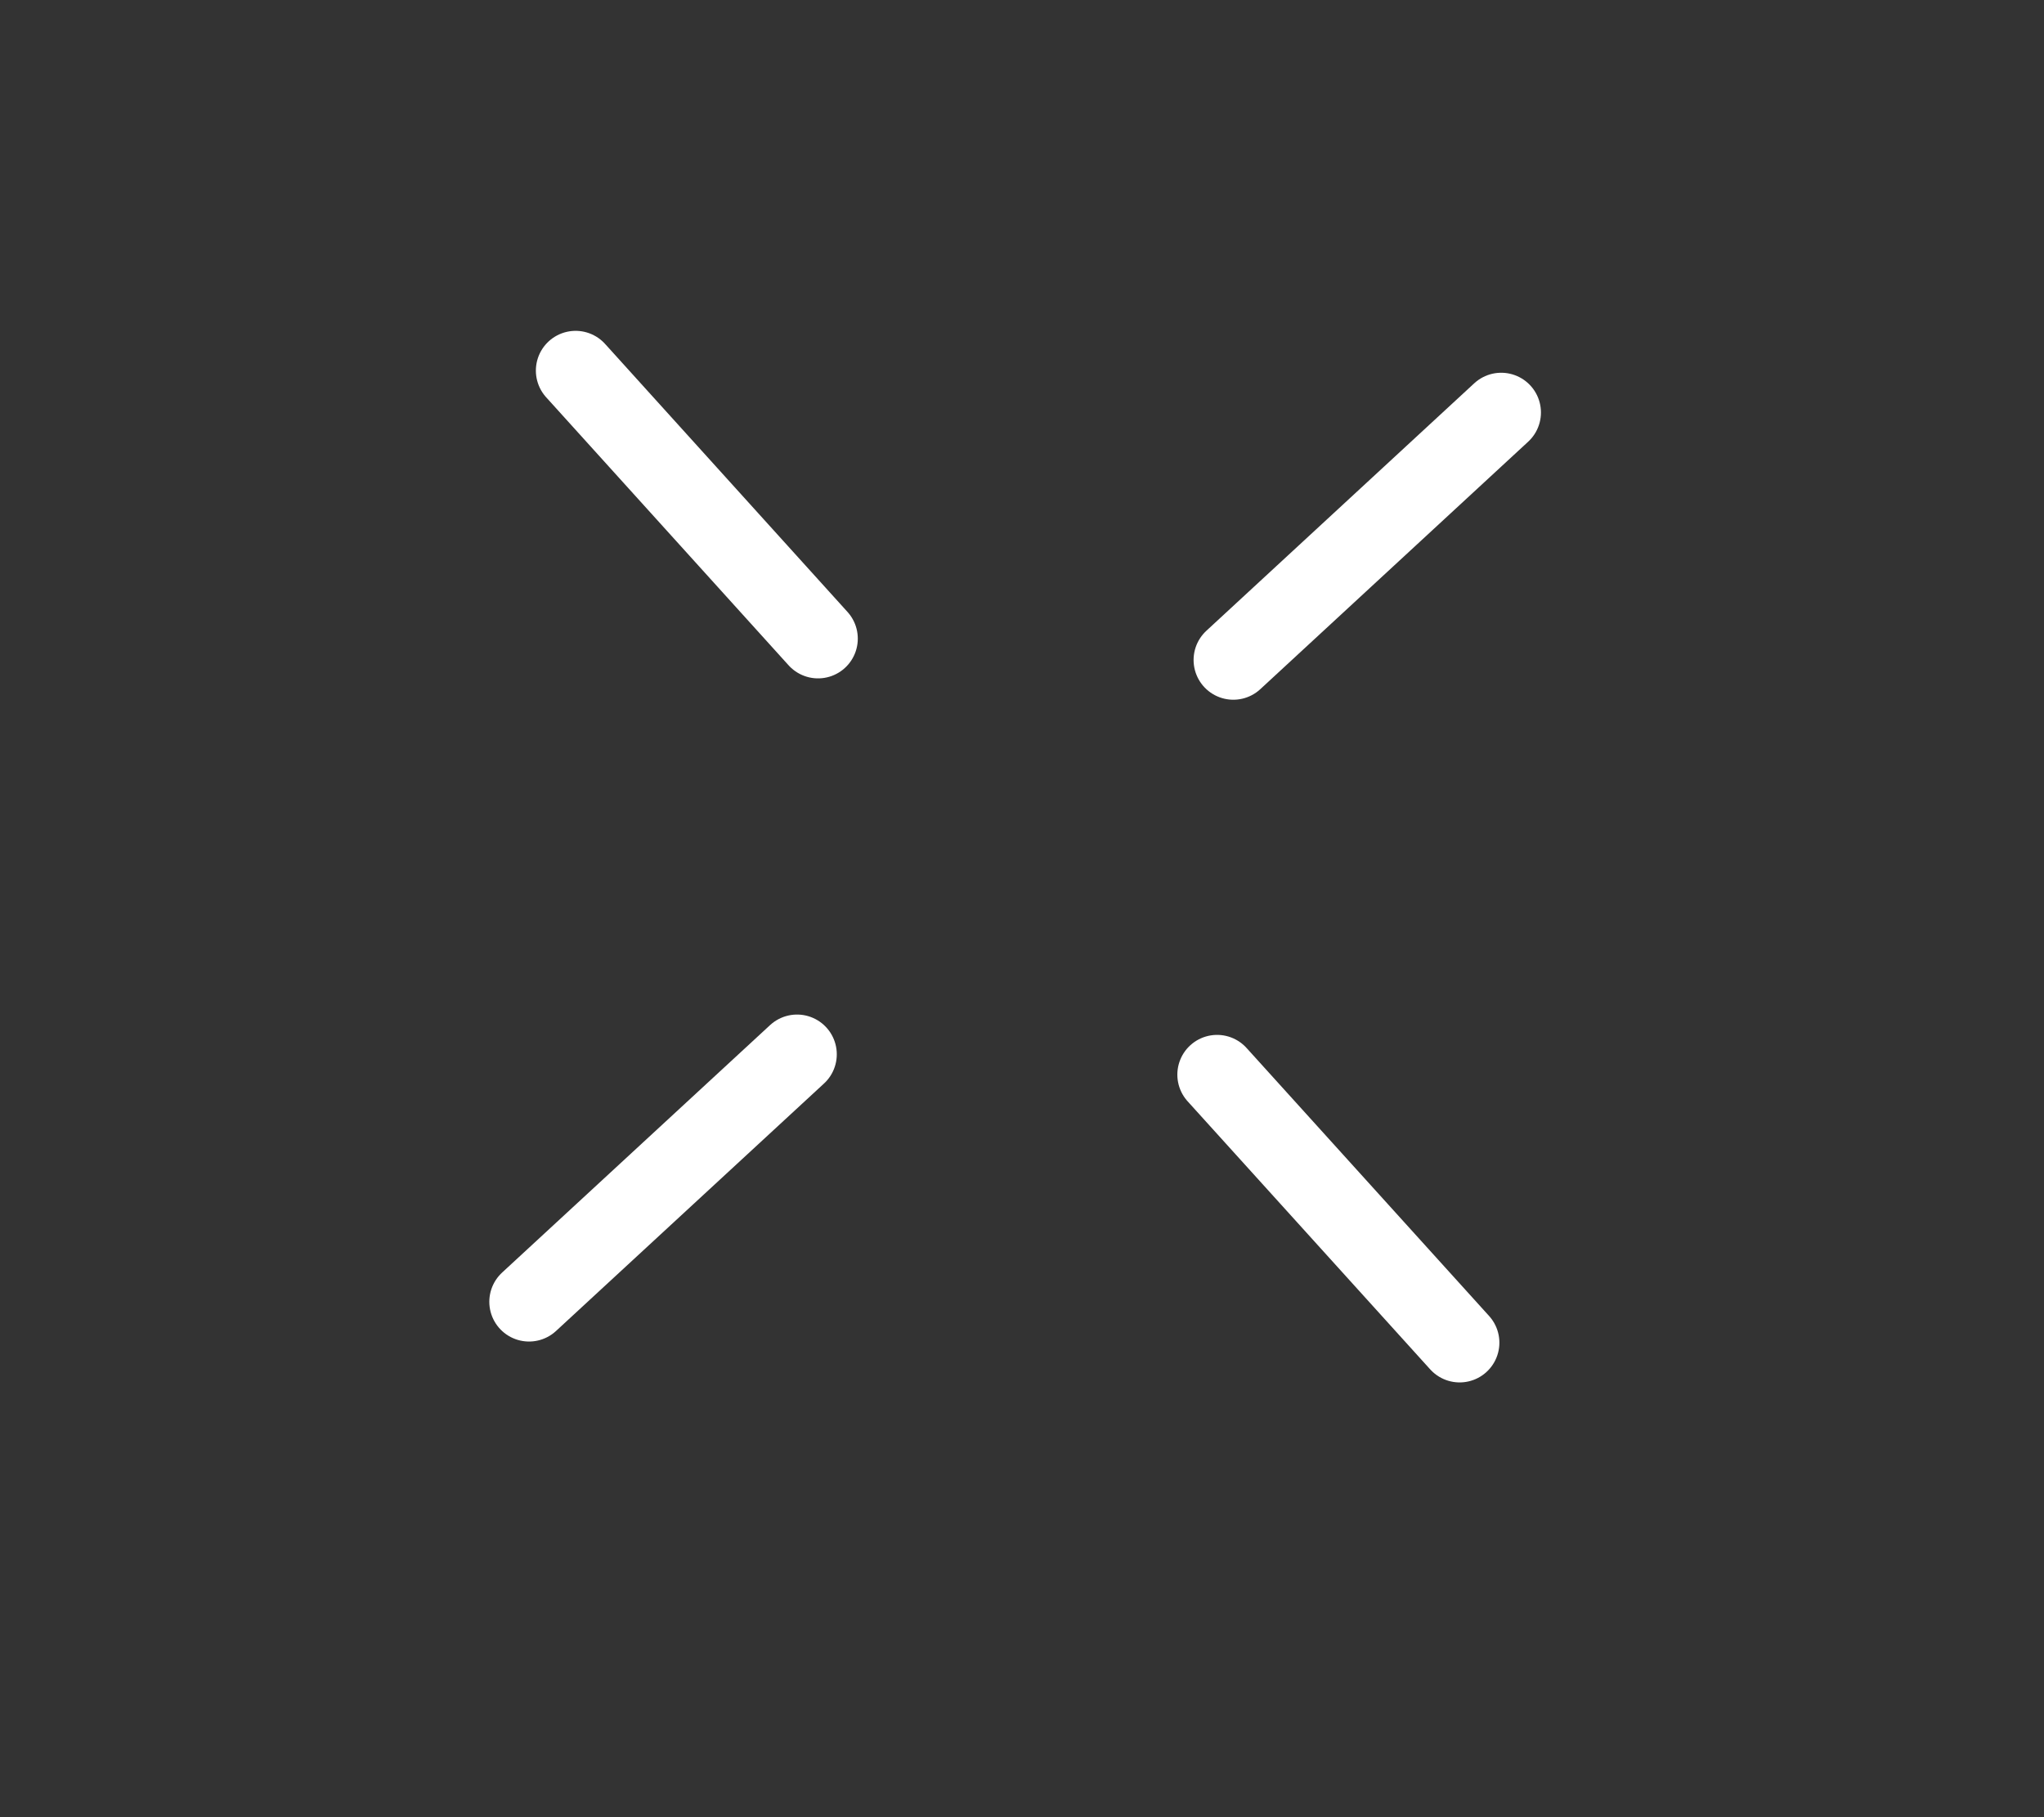 <?xml version="1.0" encoding="UTF-8"?> <svg xmlns="http://www.w3.org/2000/svg" width="18" height="16" viewBox="0 0 18 16" fill="none"><rect x="0" y="0" width="18" height="16" fill="#333333" stroke="none"/><path d="M10.861 5.811L13.22 3.632" stroke="white" stroke-width="0.7" stroke-miterlimit="10" stroke-linecap="round" stroke-linejoin="round"></path><path d="M10.718 9.462L12.854 11.822" stroke="white" stroke-width="0.7" stroke-miterlimit="10" stroke-linecap="round" stroke-linejoin="round"></path><path d="M4.659 11.462L7.019 9.283" stroke="white" stroke-width="0.7" stroke-miterlimit="10" stroke-linecap="round" stroke-linejoin="round"></path><path d="M7.204 5.623L5.069 3.263" stroke="white" stroke-width="0.7" stroke-miterlimit="10" stroke-linecap="round" stroke-linejoin="round"></path></svg> 